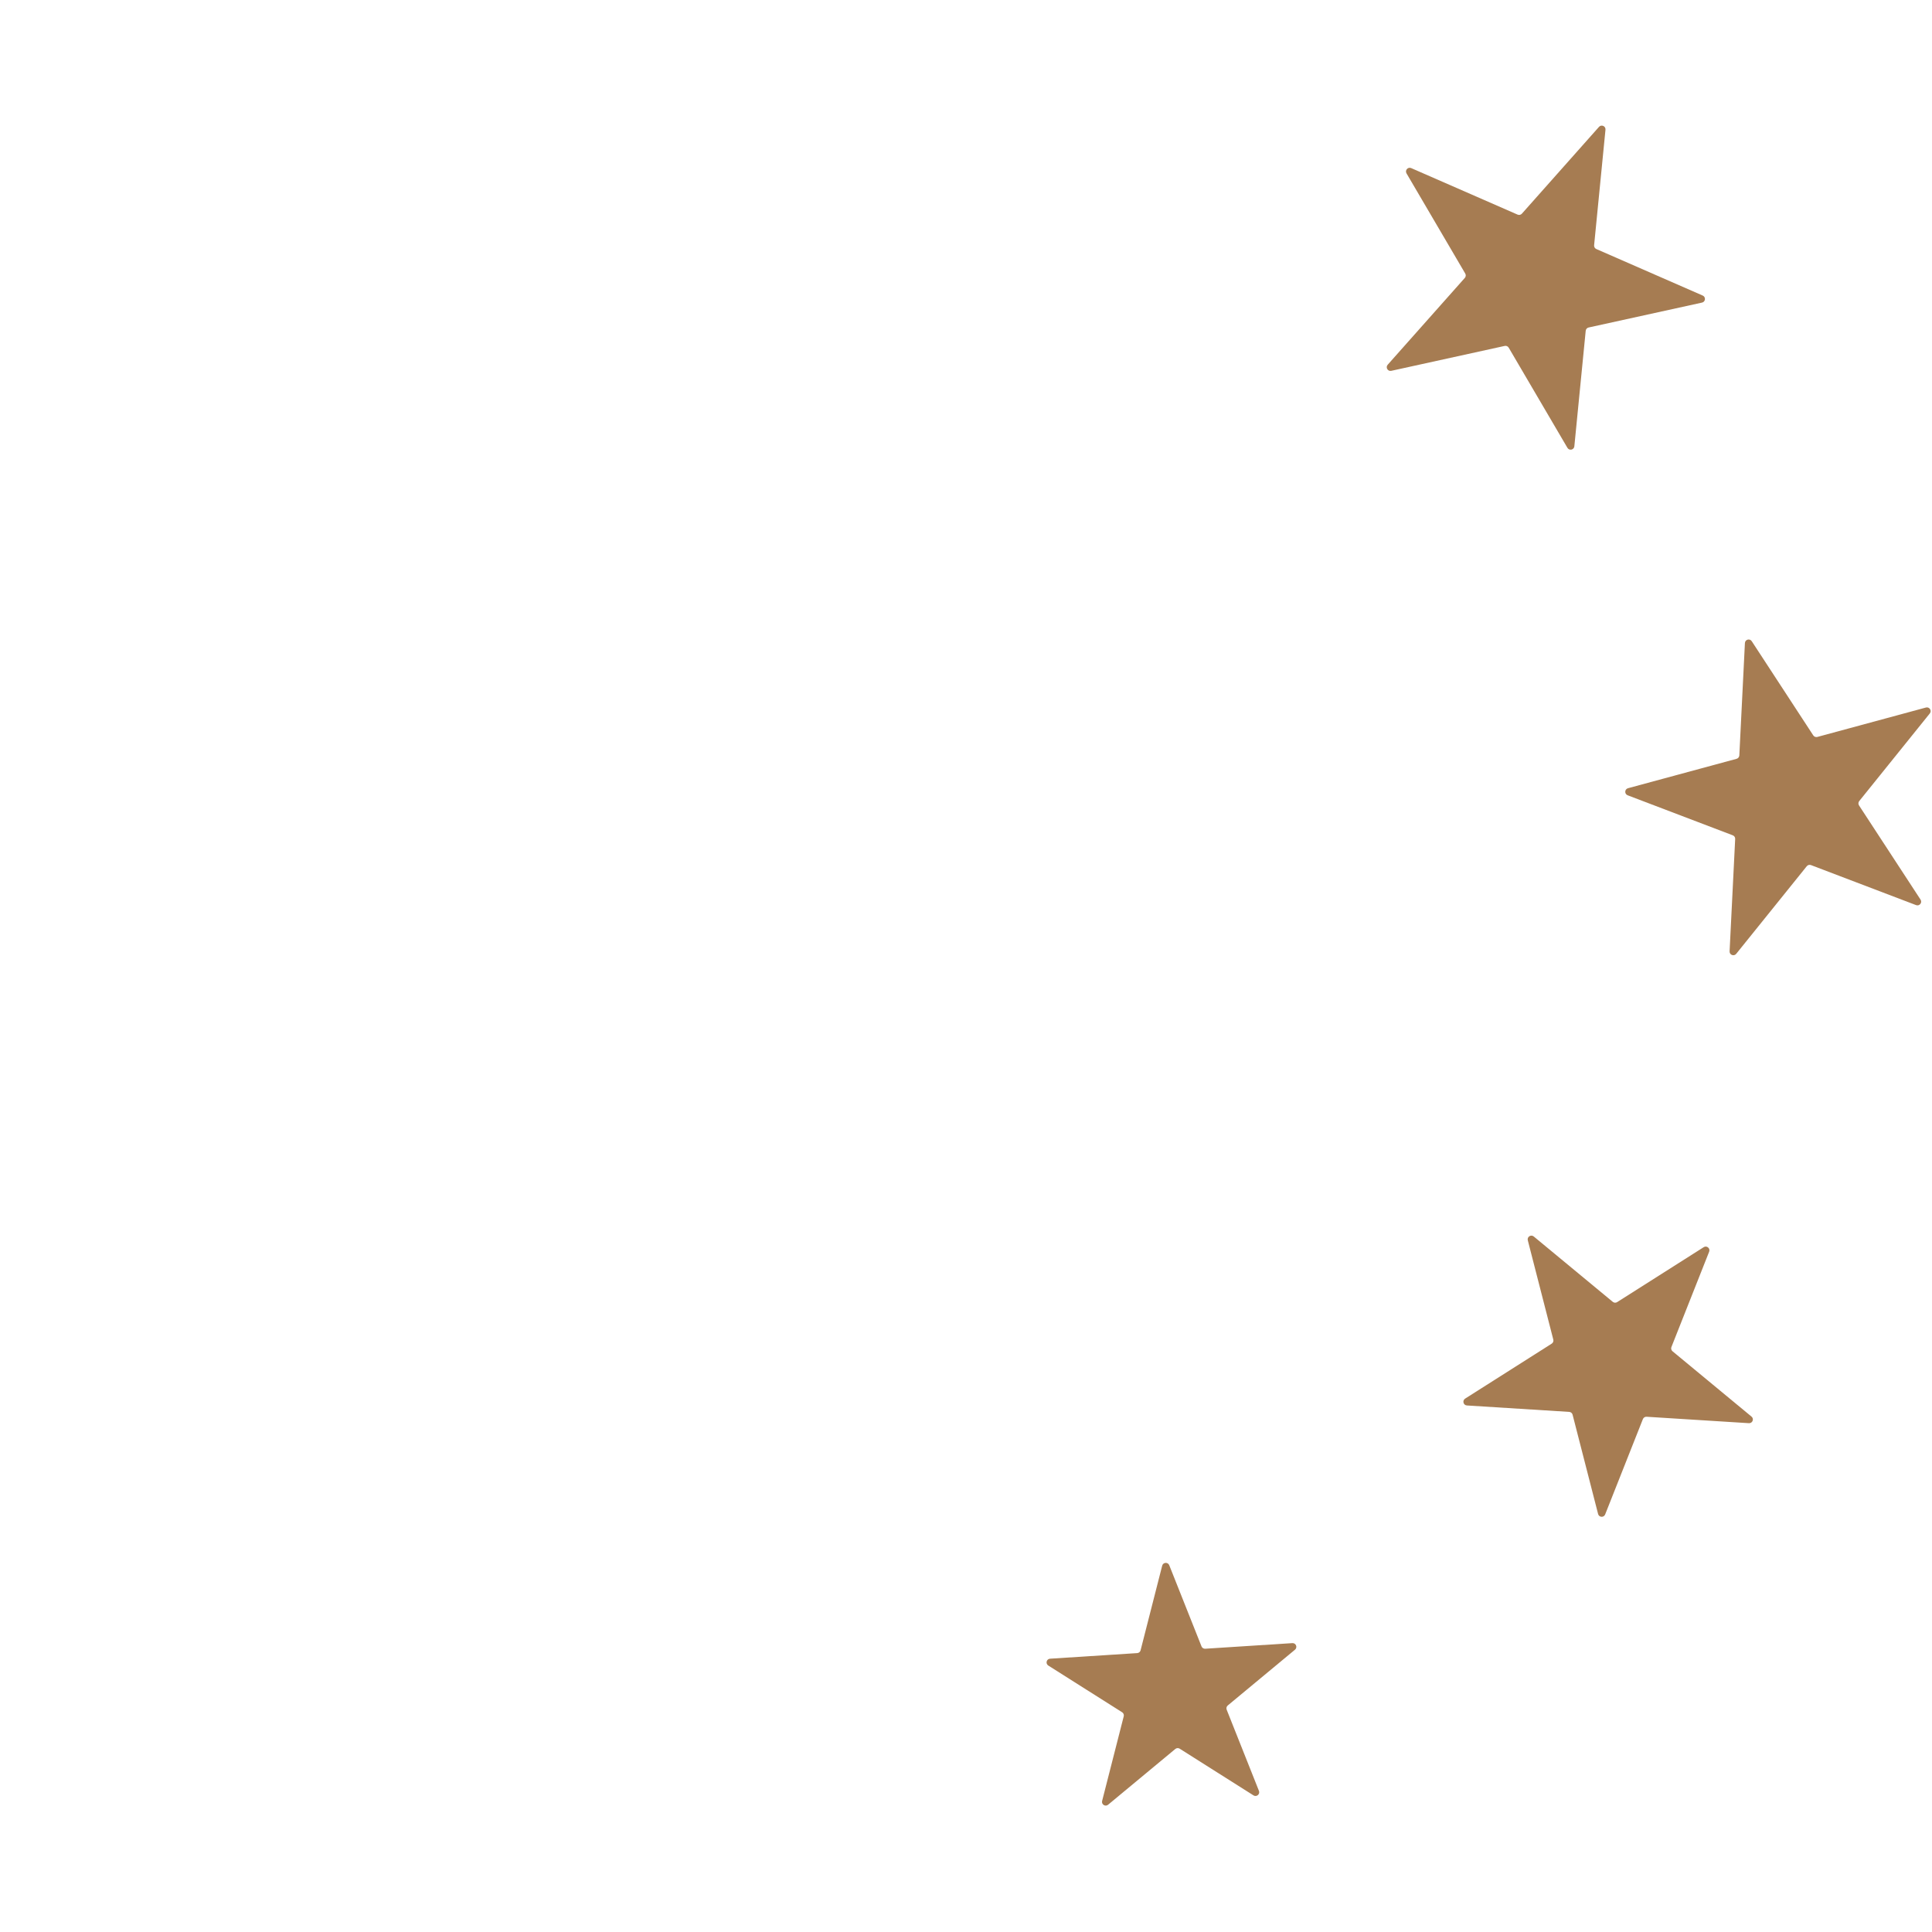 <?xml version="1.0" encoding="UTF-8"?> <svg xmlns="http://www.w3.org/2000/svg" width="1039" height="1039" viewBox="0 0 1039 1039" fill="none"> <g clip-path="url(#clip0)"> <path d="M592.705 968.521C592.226 970.399 594.429 971.792 595.92 970.555L632.072 940.565C632.739 940.012 633.686 939.951 634.418 940.415L674.112 965.53C675.749 966.566 677.756 964.901 677.04 963.101L659.689 919.451C659.369 918.646 659.604 917.726 660.271 917.173L696.423 887.183C697.914 885.946 696.951 883.524 695.018 883.648L648.143 886.661C647.278 886.716 646.476 886.209 646.156 885.403L628.805 841.753C628.09 839.953 625.488 840.12 625.009 841.997L613.389 887.509C613.175 888.349 612.444 888.955 611.579 889.01L564.704 892.023C562.771 892.147 562.126 894.673 563.763 895.709L603.457 920.824C604.189 921.288 604.539 922.17 604.325 923.009L592.705 968.521Z" fill="#A67C52"></path> <path d="M1030.45 486.758C1032.26 487.447 1033.9 485.417 1032.84 483.795L999.754 433.147C999.281 432.422 999.328 431.474 999.871 430.799L1037.82 383.682C1039.03 382.173 1037.61 379.99 1035.74 380.497L977.343 396.312C976.506 396.539 975.619 396.201 975.145 395.476L942.06 344.828C941 343.206 938.484 343.888 938.388 345.823L935.385 406.245C935.342 407.11 934.746 407.849 933.91 408.076L875.518 423.891C873.647 424.398 873.518 427.001 875.329 427.691L931.865 449.218C932.675 449.527 933.194 450.321 933.151 451.187L930.148 511.608C930.052 513.544 932.488 514.471 933.704 512.962L971.648 465.845C972.191 465.17 973.108 464.922 973.917 465.23L1030.45 486.758Z" fill="#A67C52"></path> <path d="M859.432 814.201C859.914 816.077 862.516 816.241 863.229 814.439L883.523 763.168C883.842 762.362 884.643 761.853 885.508 761.908L940.541 765.365C942.475 765.486 943.434 763.062 941.941 761.827L899.45 726.683C898.783 726.131 898.547 725.212 898.866 724.406L919.159 673.135C919.873 671.333 917.864 669.672 916.228 670.71L869.673 700.261C868.942 700.725 867.995 700.666 867.327 700.113L824.836 664.969C823.343 663.734 821.142 665.131 821.624 667.008L835.343 720.416C835.558 721.255 835.209 722.137 834.477 722.602L787.923 752.153C786.287 753.191 786.935 755.716 788.869 755.837L843.902 759.294C844.767 759.349 845.498 759.954 845.714 760.793L859.432 814.201Z" fill="#A67C52"></path> <path d="M863.402 69.753C863.591 67.825 861.203 66.781 859.916 68.229L818.443 114.915C817.868 115.563 816.941 115.766 816.147 115.419L758.93 90.403C757.155 89.627 755.424 91.576 756.404 93.247L787.989 147.117C788.427 147.864 788.334 148.809 787.759 149.457L746.286 196.143C744.999 197.591 746.318 199.84 748.21 199.424L809.204 186.032C810.05 185.846 810.92 186.226 811.358 186.974L842.943 240.843C843.923 242.515 846.469 241.956 846.659 240.028L852.77 177.881C852.854 177.018 853.485 176.309 854.331 176.123L915.325 162.73C917.217 162.315 917.472 159.72 915.697 158.944L858.48 133.928C857.686 133.581 857.206 132.762 857.291 131.9L863.402 69.753Z" fill="#A67C52"></path> </g> <defs> <clipPath id="clip0"> <rect width="1039" height="1039" fill="white" transform="matrix(-1 0 0 1 1039 0)"></rect> </clipPath> </defs> </svg> 